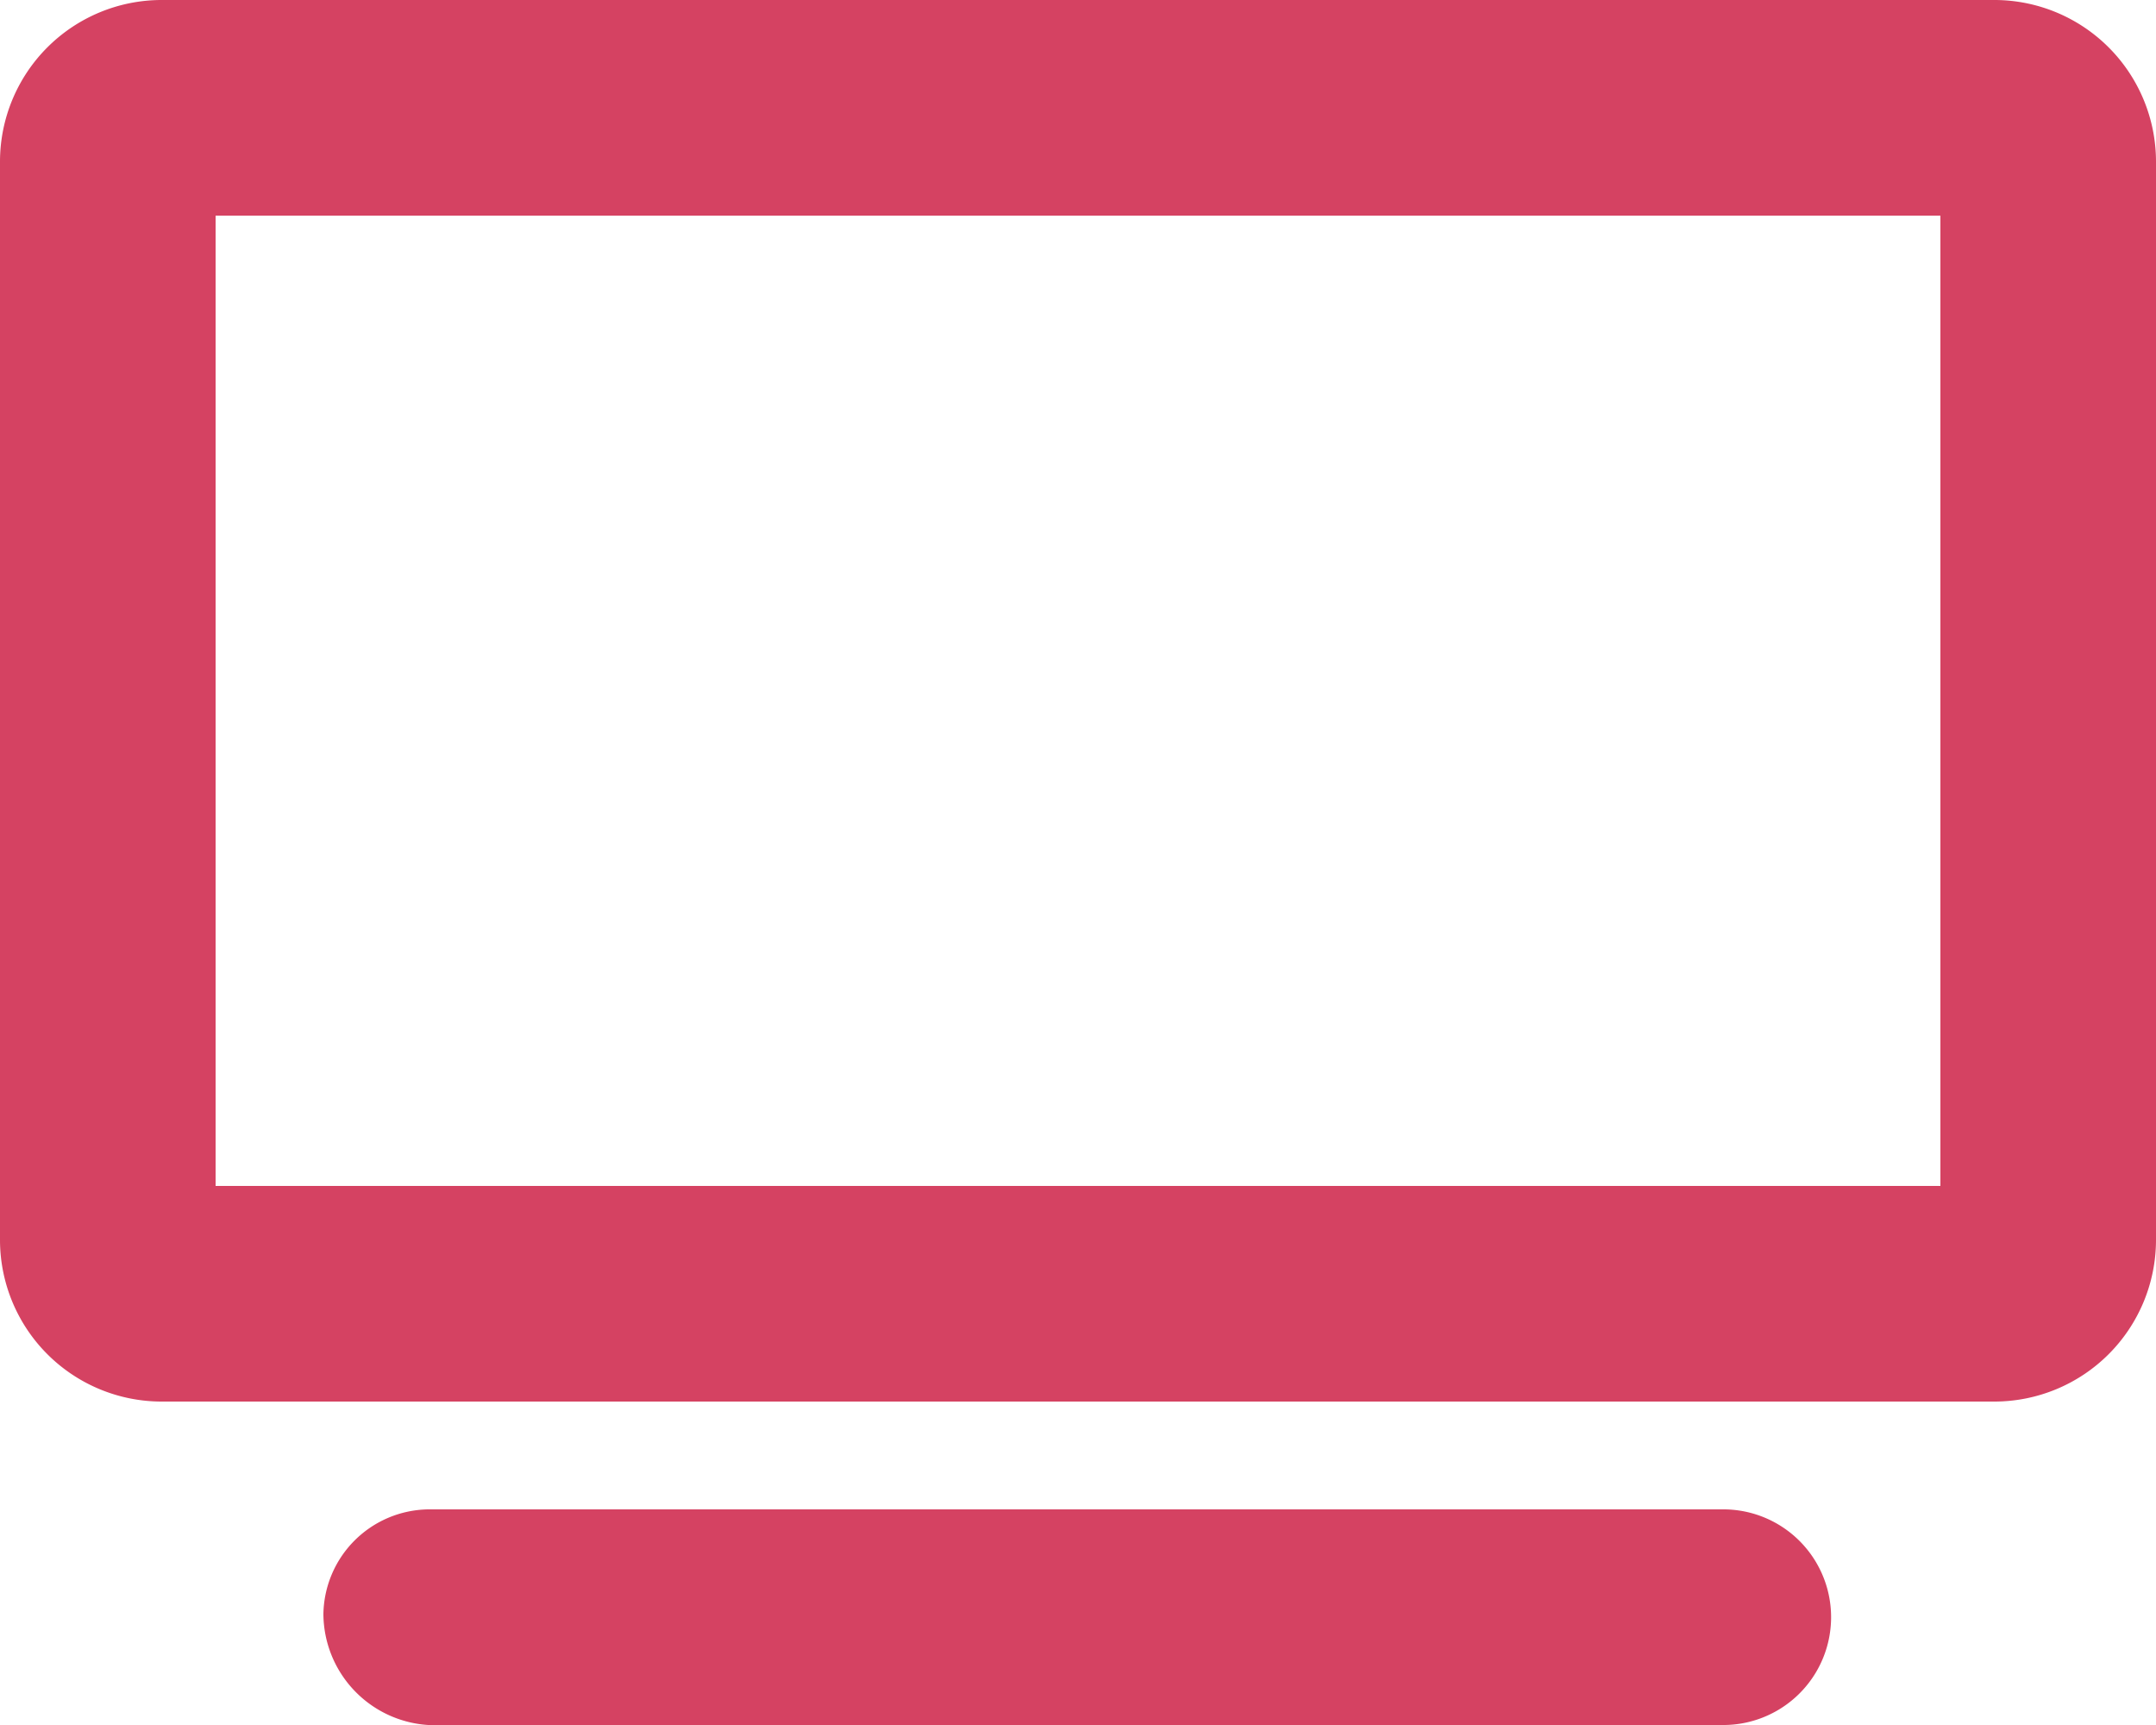 <svg xmlns="http://www.w3.org/2000/svg" xmlns:xlink="http://www.w3.org/1999/xlink" width="20" height="16" viewBox="0 0 20 16">
  <defs>
    <clipPath id="clip-path">
      <rect id="Rectangle_57" data-name="Rectangle 57" width="20" height="16" transform="translate(0 0)" fill="#d54262"/>
    </clipPath>
  </defs>
  <g id="Groupe_100" data-name="Groupe 100" transform="translate(0 0)" clip-path="url(#clip-path)">
    <path id="Tracé_767" data-name="Tracé 767" d="M16,14H3.972A.987.987,0,0,0,3,14.972,1.038,1.038,0,0,0,3.972,16h12A1,1,0,1,0,16,14M18.5,0H1.5A1.5,1.5,0,0,0,0,1.5v10A1.5,1.5,0,0,0,1.5,13h17A1.5,1.5,0,0,0,20,11.5V1.5A1.5,1.5,0,0,0,18.5,0M18,11H2V2H18Z" fill="#d54262"/>
  </g>
</svg>
